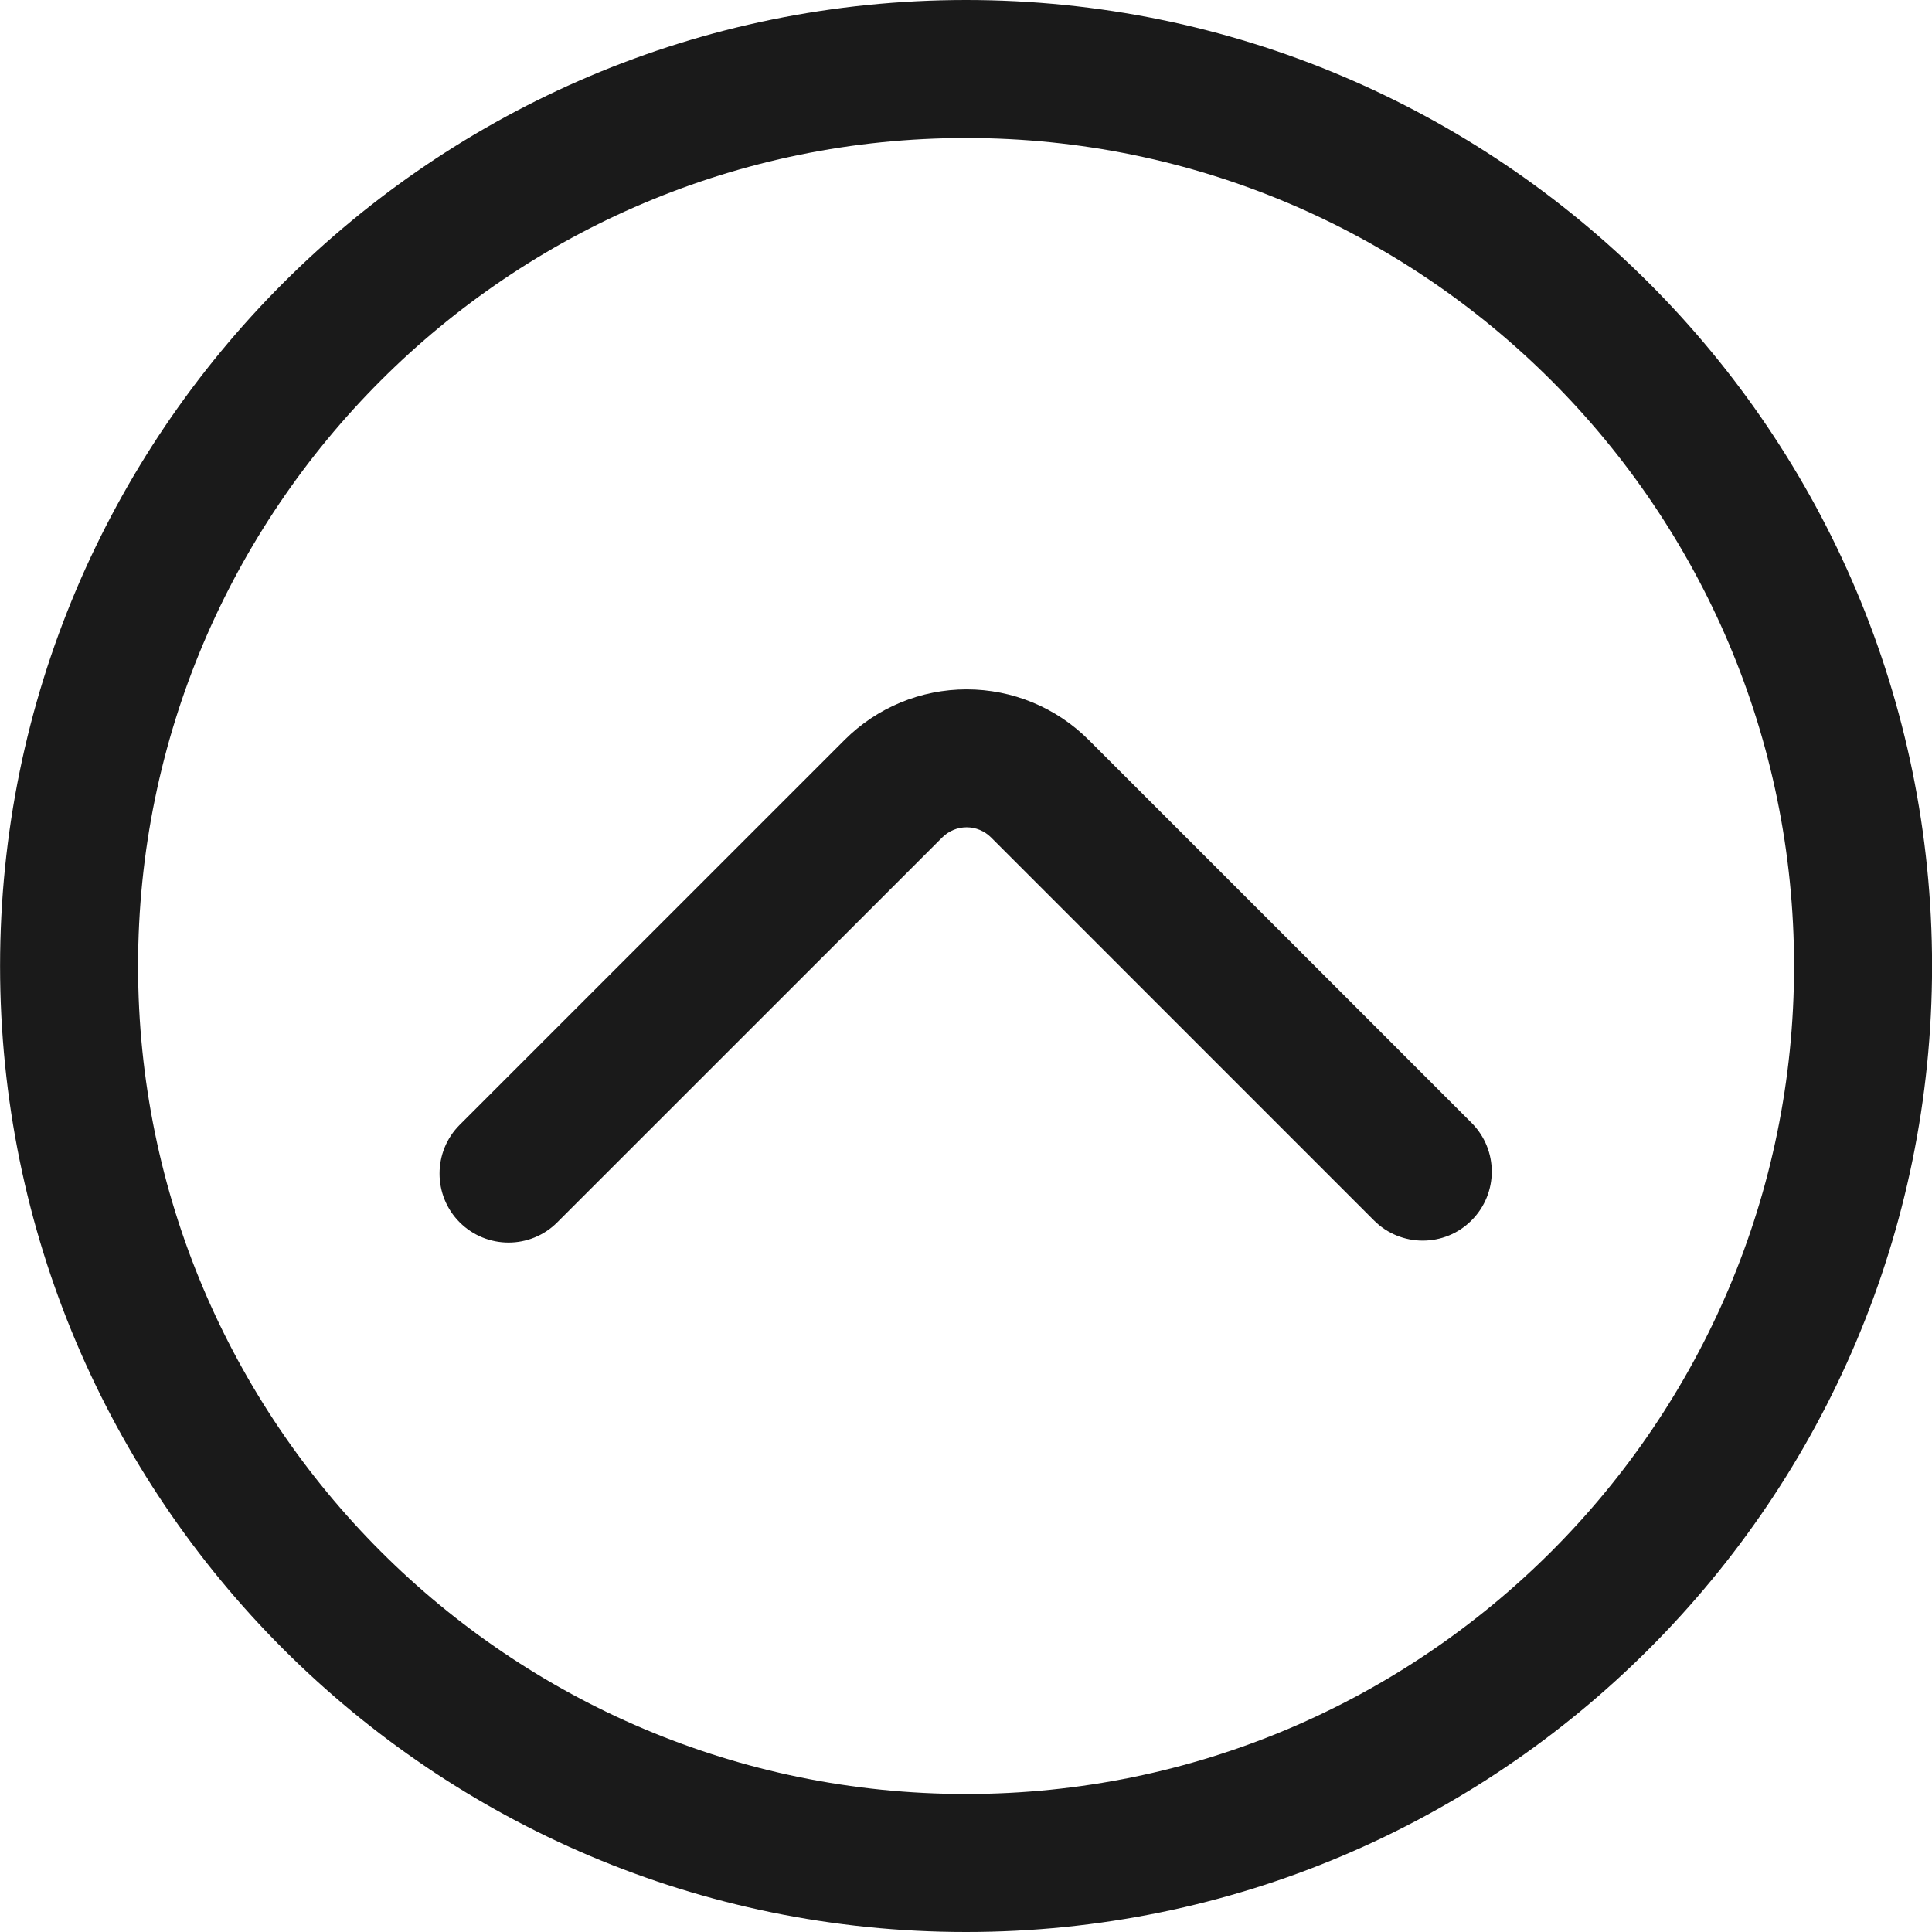 <?xml version="1.0" encoding="UTF-8" standalone="no"?><svg xmlns="http://www.w3.org/2000/svg" xmlns:xlink="http://www.w3.org/1999/xlink" clip-rule="evenodd" fill="#1a1a1a" fill-rule="evenodd" height="28" preserveAspectRatio="xMidYMid meet" stroke-linejoin="round" stroke-miterlimit="2" version="1" viewBox="2.0 2.0 28.0 28.0" width="28" zoomAndPan="magnify"><g><g><g id="change1_1"><path d="M16,2.319C8.273,2.319 2,8.592 2,16.319C2,24.046 8.273,30.319 16,30.319C23.727,30.319 30,24.046 30,16.319C30,8.592 23.727,2.319 16,2.319ZM16,4.319C22.623,4.319 28,9.696 28,16.319C28,22.942 22.623,28.319 16,28.319C9.377,28.319 4,22.942 4,16.319C4,9.696 9.377,4.319 16,4.319Z" transform="rotate(90 16.16 16.16)"/></g><g id="change1_2"><path d="M16.279,13.7C18.397,10.995 18.112,11.359 19.073,10.131C19.12,10.071 19.184,10.037 19.25,10.037C19.316,10.037 19.38,10.071 19.427,10.131C20.362,11.326 22.206,13.682 22.206,13.682C22.401,13.932 22.719,13.932 22.914,13.682C23.11,13.432 23.11,13.027 22.914,12.777C22.914,12.777 21.071,10.421 20.135,9.226C19.9,8.926 19.582,8.758 19.25,8.758C18.918,8.758 18.6,8.926 18.365,9.226C17.404,10.454 17.688,10.091 15.571,12.796C15.376,13.045 15.376,13.451 15.571,13.7C15.767,13.95 16.084,13.95 16.279,13.7Z" transform="matrix(1.997 0 0 1.563 -22.433 -1.698)"/></g></g></g></svg>